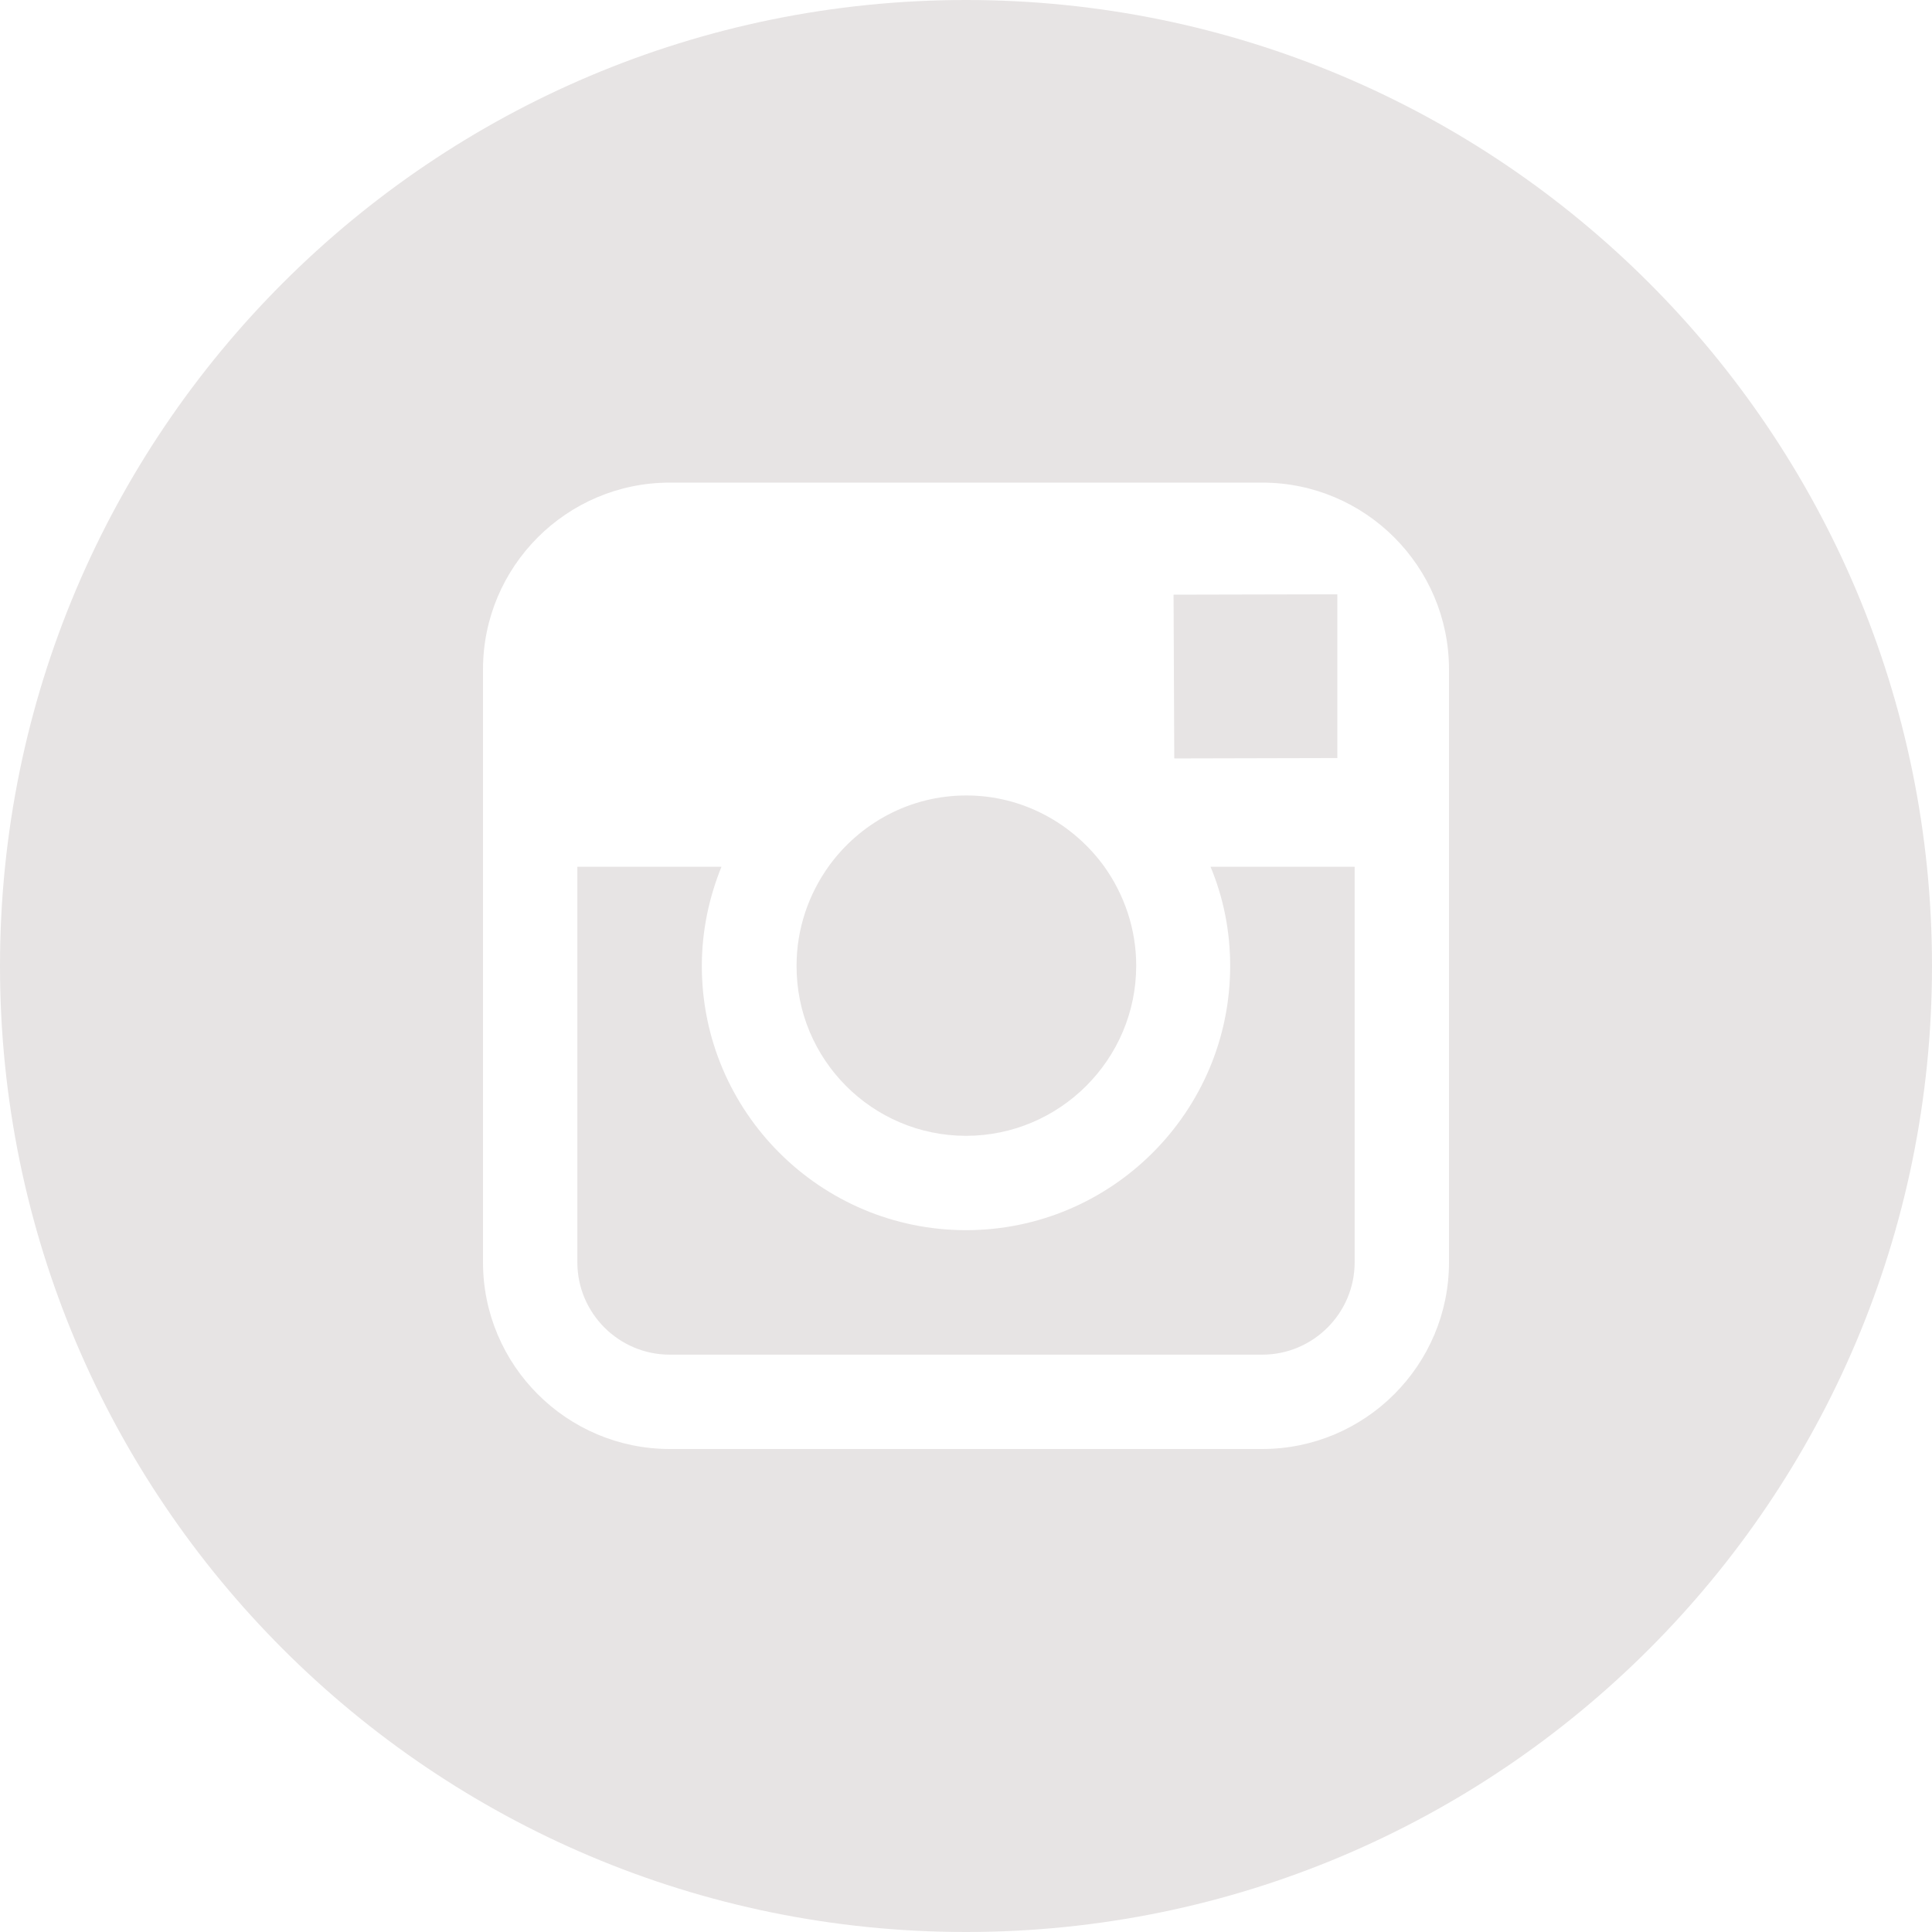 <svg width="30" height="30" viewBox="0 0 30 30" fill="none" xmlns="http://www.w3.org/2000/svg">
<path fill-rule="evenodd" clip-rule="evenodd" d="M0 15C0 6.715 6.715 0 15 0C23.285 0 30 6.715 30 15C30 23.285 23.285 30 15 30C6.715 30 0 23.285 0 15ZM22.5 19.6V13.459V10.395C22.5 8.795 21.199 7.494 19.6 7.494H10.4C8.801 7.494 7.5 8.795 7.5 10.395V13.459V19.6C7.5 21.199 8.801 22.5 10.4 22.5H19.6C21.199 22.5 22.5 21.199 22.5 19.6ZM20.766 9.557V11.771L18.234 11.777L18.223 9.234L20.438 9.229H20.766V9.557ZM17.643 14.994C17.643 16.453 16.453 17.637 15 17.637C13.547 17.637 12.363 16.453 12.369 14.994C12.369 14.42 12.557 13.887 12.867 13.453C13.348 12.785 14.127 12.352 15.006 12.352C15.885 12.352 16.664 12.791 17.145 13.453C17.455 13.887 17.643 14.42 17.643 14.994ZM19.102 15C19.102 17.262 17.262 19.102 15 19.102C12.738 19.102 10.898 17.262 10.898 15C10.898 14.455 11.01 13.934 11.203 13.459H8.965V19.6C8.965 20.391 9.609 21.035 10.4 21.035H19.6C20.391 21.035 21.035 20.391 21.035 19.6V13.459H18.797C18.996 13.934 19.102 14.455 19.102 15Z" fill="#E7E4E4"/>
</svg>
